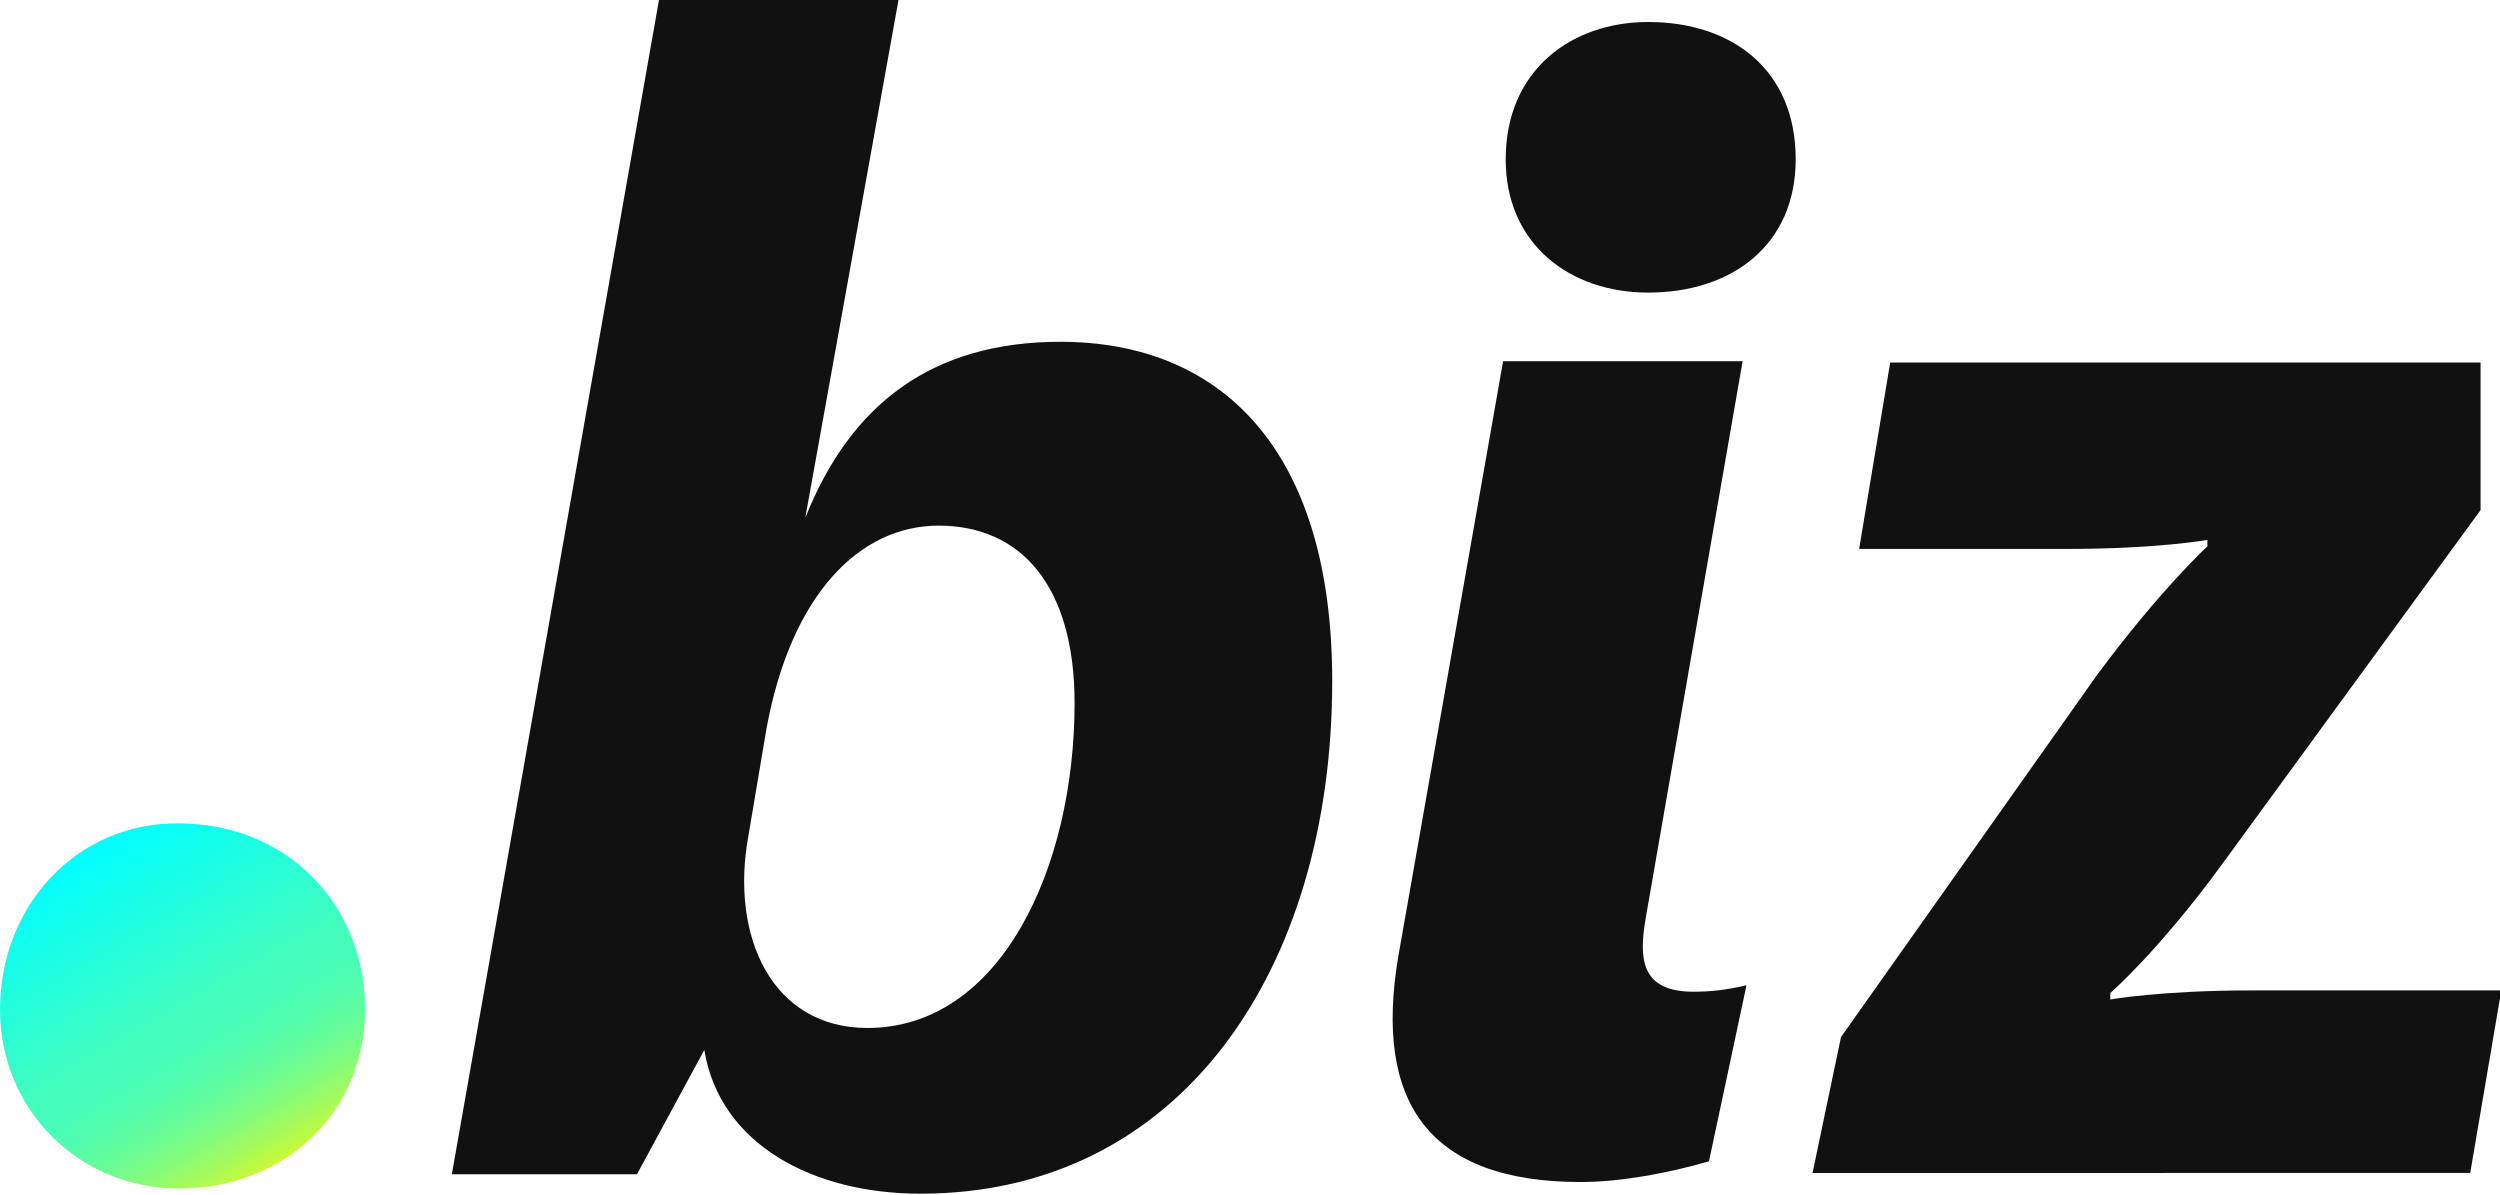 <?xml version="1.0" encoding="UTF-8"?>
<svg xmlns="http://www.w3.org/2000/svg" xmlns:v="https://vecta.io/nano" viewBox="0 0 193.1 92.3">
  <path d="M49.2 90.7H43h-8.1L50.9 0h18.5l-7.2 40c3.5-8.8 9.8-13.6 19.7-13.6 12.4 0 21 8.3 21 26.2 0 22.3-11.7 39.6-31.8 39.6-8.3 0-15.5-3.8-16.7-11.1l-5.2 9.6zm8.6-26.1c-1.4 7.7 1.8 14.8 9.2 14.8 10.3 0 16-12.4 16-25.1 0-9-4.1-13.7-10.5-13.7-6.1 0-11.4 5.3-13.3 15.7l-1.4 8.3z" fill="#111"></path>
  <linearGradient id="A" gradientUnits="userSpaceOnUse" x1="6.957" y1="65.419" x2="21.387" y2="90.412">
    <stop offset=".001" stop-color="#00fffe"></stop>
    <stop offset=".512" stop-color="#43fdbd"></stop>
    <stop offset=".593" stop-color="#47fdb9"></stop>
    <stop offset=".674" stop-color="#53fdad"></stop>
    <stop offset=".755" stop-color="#67fc99"></stop>
    <stop offset=".837" stop-color="#83fb7d"></stop>
    <stop offset=".917" stop-color="#a7fa59"></stop>
    <stop offset=".986" stop-color="#ccf935"></stop>
  </linearGradient>
  <path d="M0,78c0,7.7,6.1,13.8,13.8,13.8c8.4,0,14.4-6.1,14.4-13.8c0-8.2-6.1-14.4-14.4-14.4C6.1,63.5,0,69.8,0,78" fill="url(#A)"></path>
  <path d="M127.1 71c-.5 3-.4 5.6 3.7 5.6 1.2 0 2.4-.1 4.1-.5L132 89.7c-3.1.9-6.8 1.6-9.9 1.6-11.7 0-16-6.1-14.1-17.4l8.1-46h18.5L127.1 71zm44.5-4.2c-4.9 6.7-8.6 9.9-8.6 9.9v.5s3.9-.7 10.9-.7h19.3l-2.4 14.1H140l2.2-10.5 19.8-28c4.9-6.6 8.5-9.9 8.5-9.9v-.5s-3.8.7-10.9.7h-16L146 28h45.6v11.4l-20 27.4zM127.3 1.7c6.5 0 11.4 3.7 11.4 10.6 0 6.6-4.9 10.3-11.4 10.3-6 0-11-3.7-11-10.3 0-6.9 5.1-10.6 11-10.6" fill="#111"></path>
</svg>
